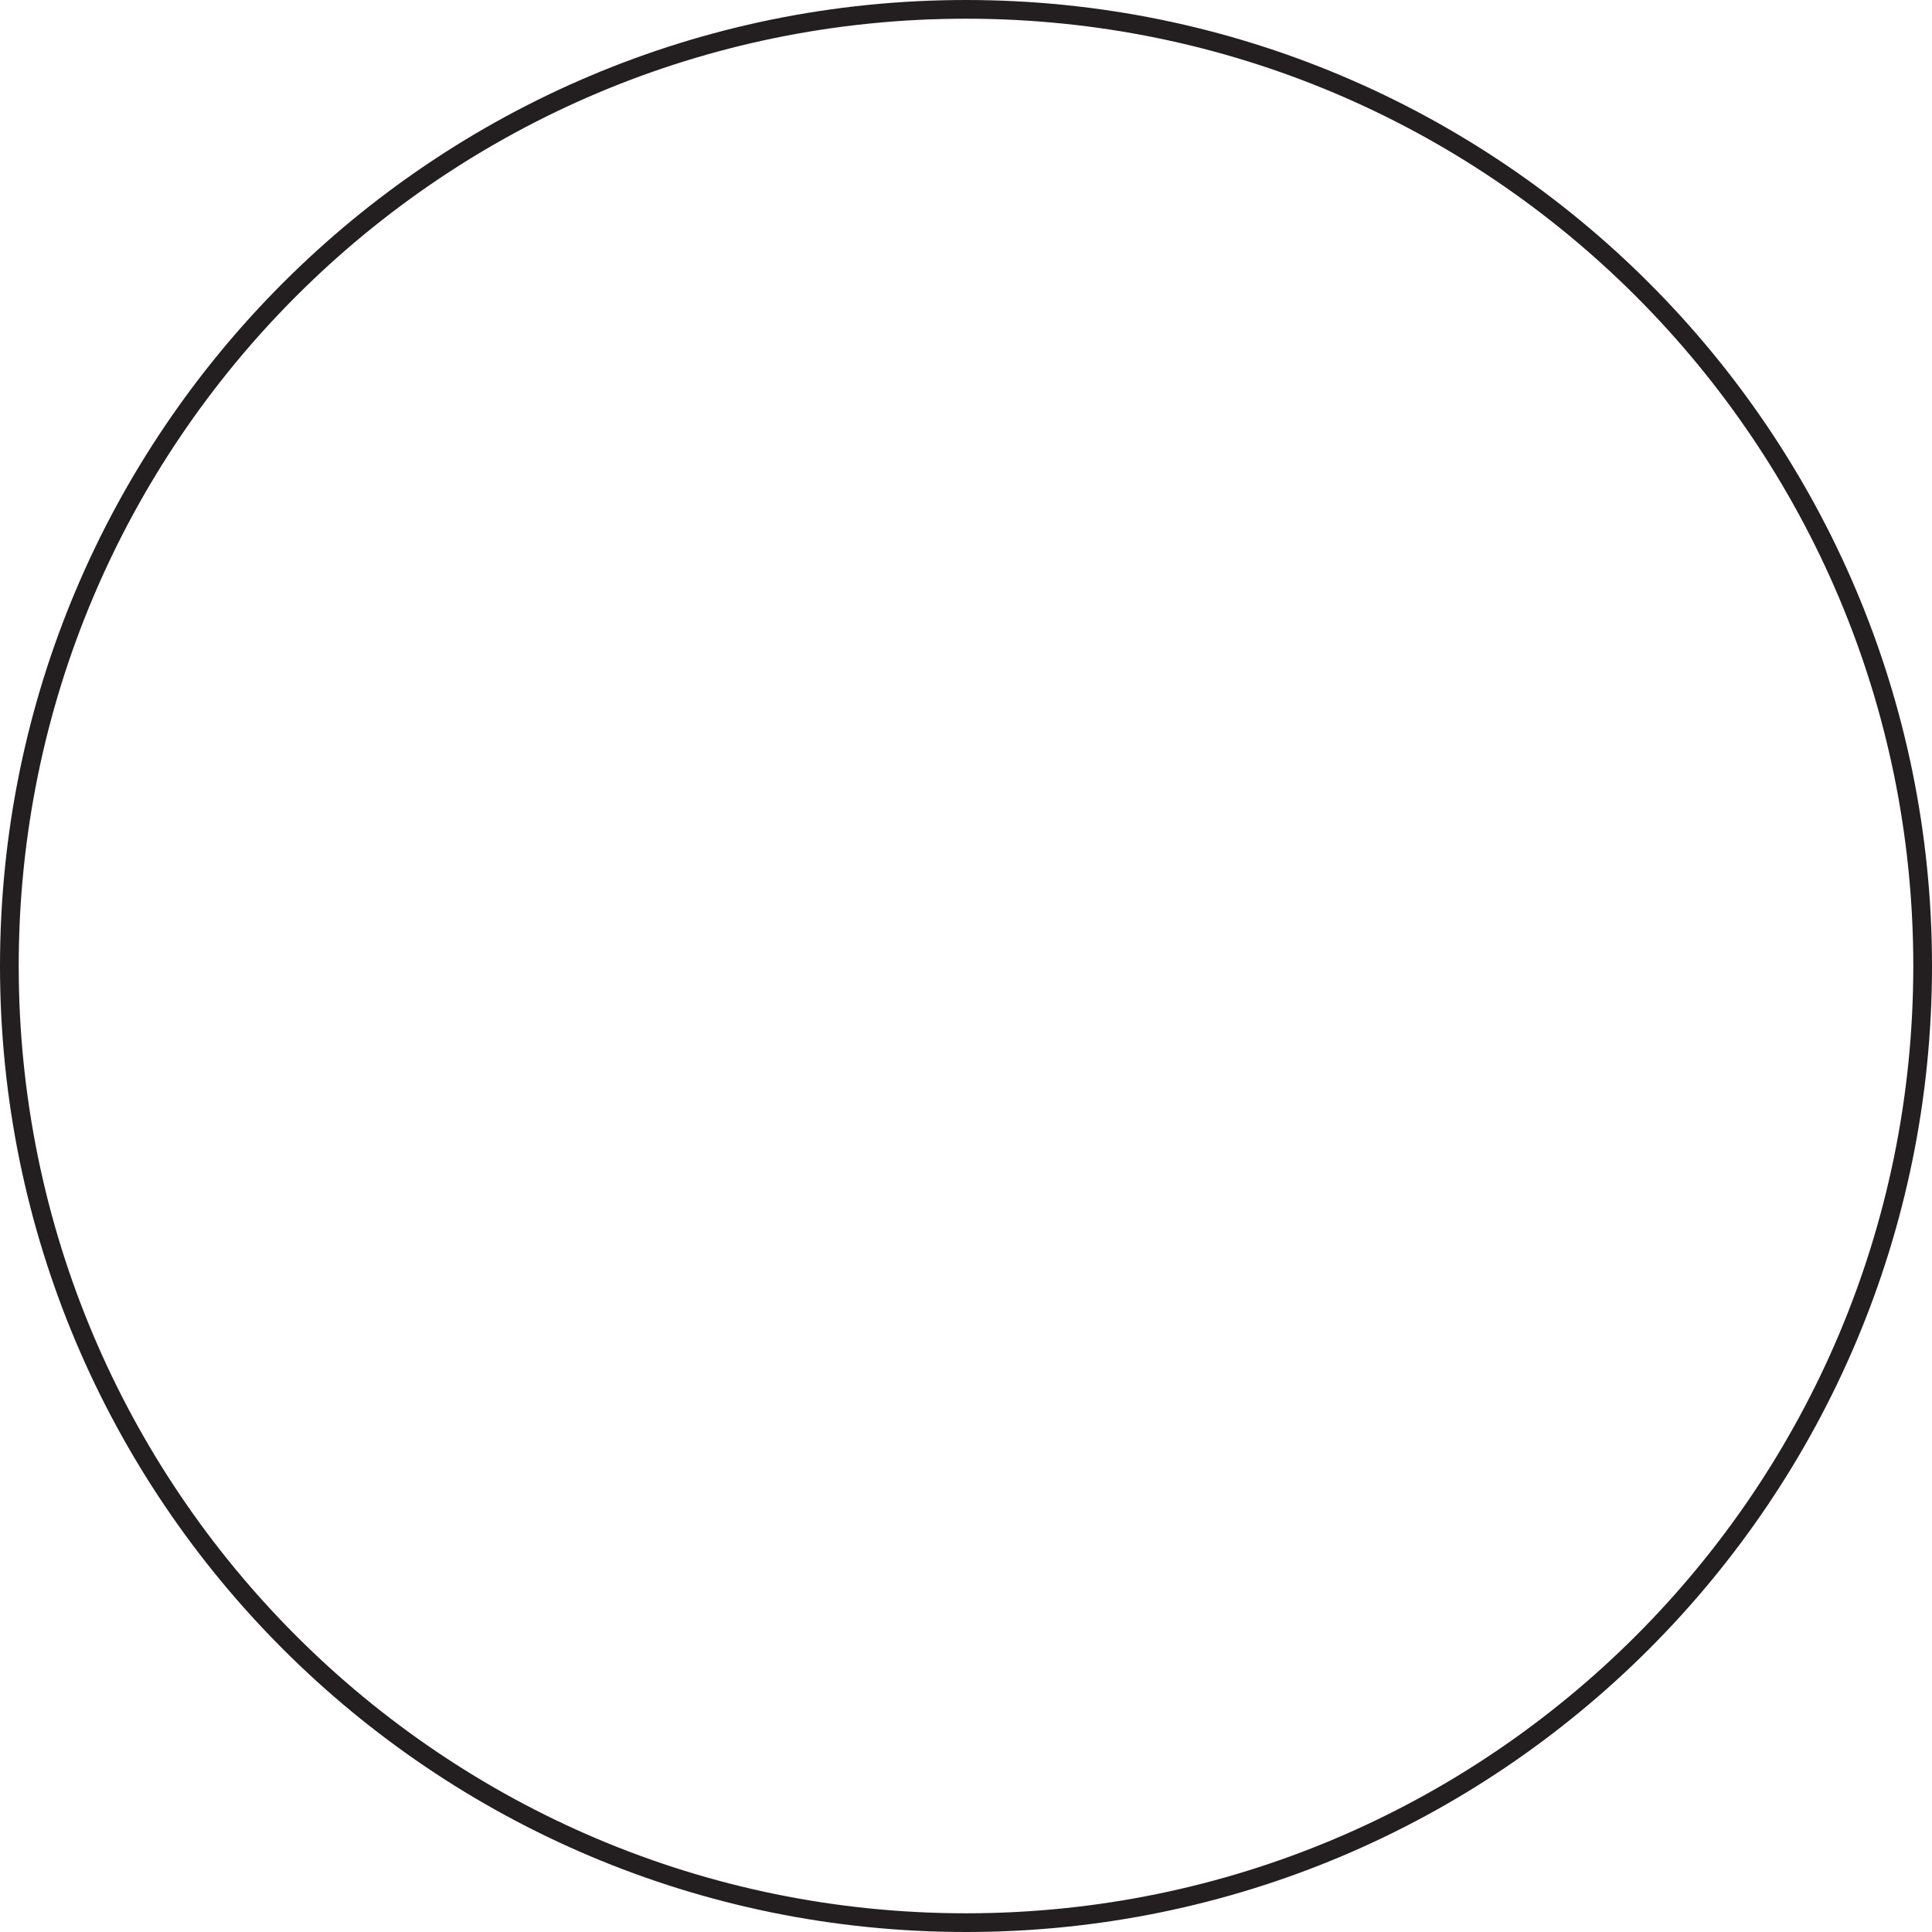 <?xml version="1.0" encoding="UTF-8" standalone="no"?>
<svg
   xmlns:dc="http://purl.org/dc/elements/1.1/"
   xmlns:cc="http://creativecommons.org/ns#"
   xmlns:rdf="http://www.w3.org/1999/02/22-rdf-syntax-ns#"
   xmlns:svg="http://www.w3.org/2000/svg"
   xmlns="http://www.w3.org/2000/svg"
   xmlns:sodipodi="http://sodipodi.sourceforge.net/DTD/sodipodi-0.dtd"
   xmlns:inkscape="http://www.inkscape.org/namespaces/inkscape"
   sodipodi:docname="membrana_modo01.svg"
   inkscape:version="1.0 (4035a4fb49, 2020-05-01)"
   id="svg1553"
   version="1.1"
   viewBox="0 0 48.324 48.324"
   height="182.644"
   width="182.644">
  <defs
     id="defs1547" />
  <sodipodi:namedview
     inkscape:window-maximized="1"
     inkscape:window-y="0"
     inkscape:window-x="0"
     inkscape:window-height="1036"
     inkscape:window-width="1920"
     units="px"
     fit-margin-bottom="0"
     fit-margin-right="0"
     fit-margin-left="0"
     fit-margin-top="0"
     showgrid="false"
     inkscape:document-rotation="0"
     inkscape:current-layer="layer1"
     inkscape:document-units="mm"
     inkscape:cy="1131.3219"
     inkscape:cx="1448.4647"
     inkscape:zoom="0.35"
     inkscape:pageshadow="2"
     inkscape:pageopacity="0.0"
     borderopacity="1.0"
     bordercolor="#666666"
     pagecolor="#ffffff"
     id="base" />
  <g
     transform="translate(277.406,151.162)"
     id="layer1"
     inkscape:groupmode="layer"
     inkscape:label="Layer 1">
    <path
       inkscape:connector-curvature="0"
       id="path9542"
       style="fill:none;stroke:#231f20;stroke-width:0.468;stroke-linecap:round;stroke-linejoin:round;stroke-miterlimit:5.759;stroke-dasharray:none;stroke-opacity:1"
       d="m -277.172,-127 c 0,-13.214 10.712,-23.928 23.928,-23.928 13.214,0 23.928,10.714 23.928,23.928 0,13.216 -10.714,23.928 -23.928,23.928 -13.216,0 -23.928,-10.712 -23.928,-23.928 z" />
  </g>
</svg>
